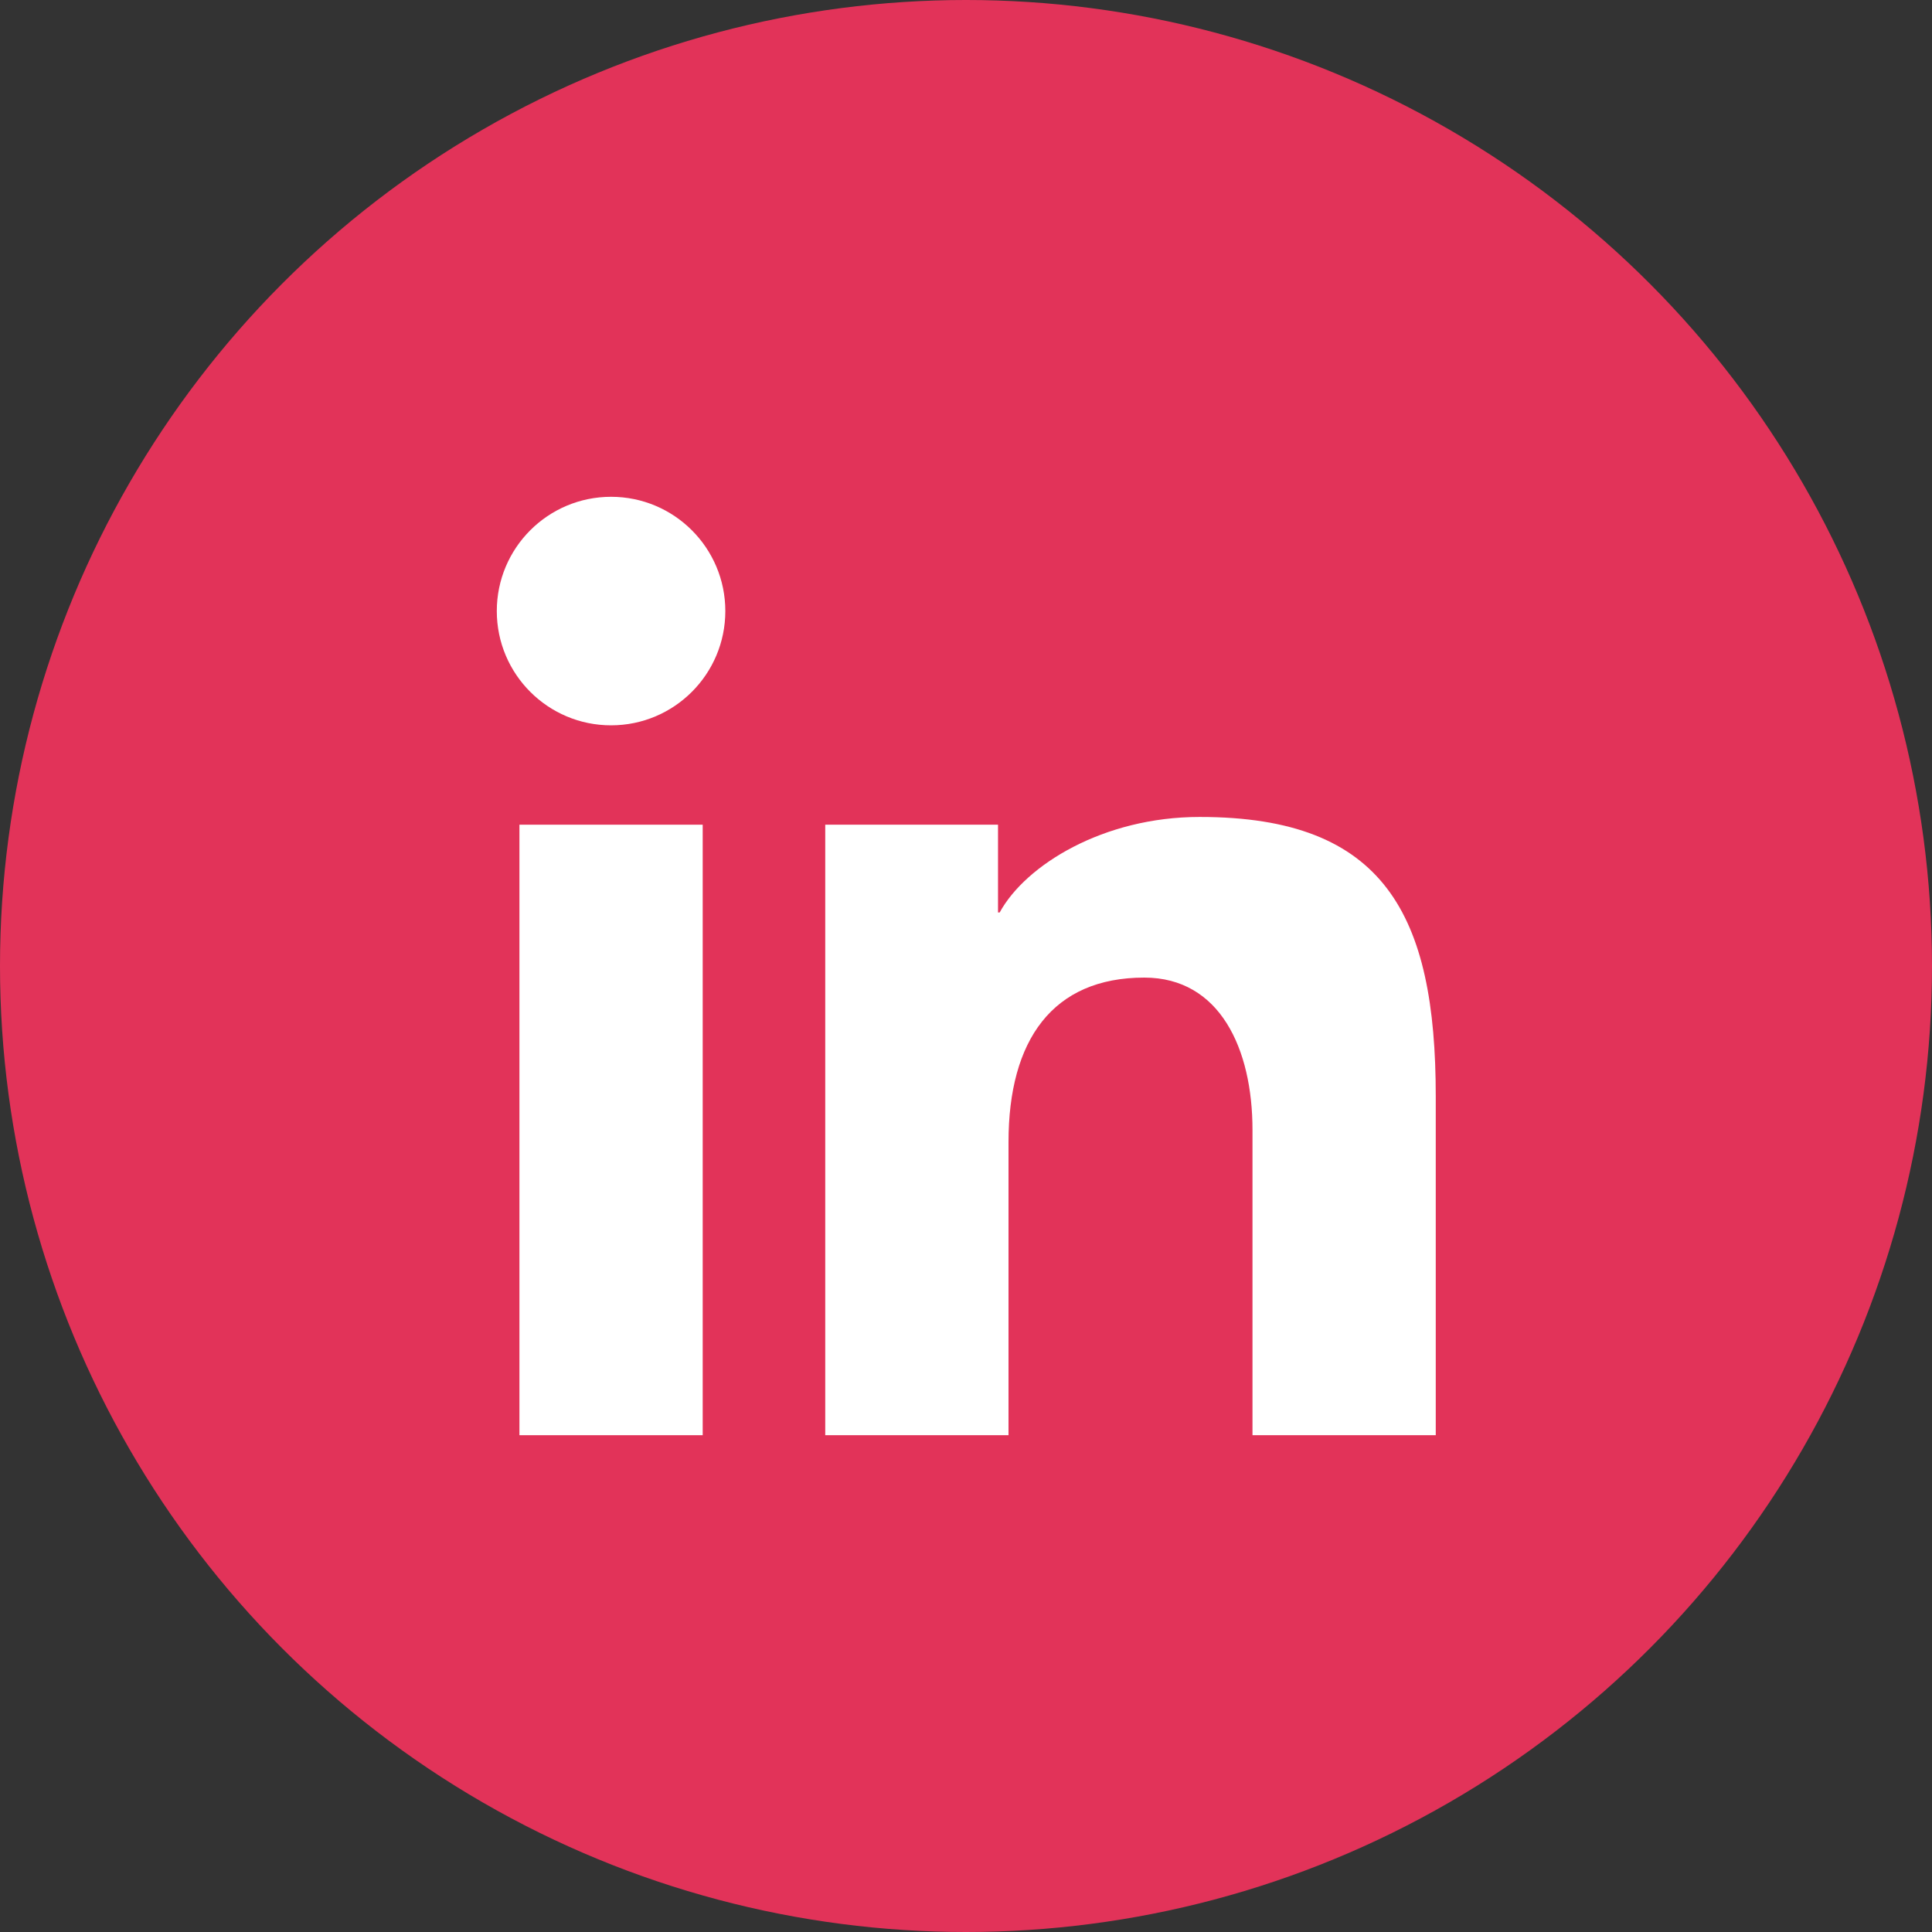 <?xml version="1.0" encoding="UTF-8"?><svg id="Layer_1" xmlns="http://www.w3.org/2000/svg" width="35" height="35" viewBox="0 0 35 35"><rect x="0" y="0" width="35" height="35" fill="#333333" stroke="none"/><defs><style>.cls-1{fill:#e23359;}.cls-1,.cls-2{stroke-width:0px;}.cls-2{fill:#fff;}</style></defs><circle class="cls-1" cx="17.5" cy="17.5" r="17.5"/><rect class="cls-2" x="9.41" y="14.94" width="3.32" height="11.06"/><circle class="cls-2" cx="11.07" cy="11.07" r="2.07"/><path class="cls-2" d="M21.73,14.8c-1.74,0-3.15.87-3.62,1.73h-.03v-1.59h-3.13v11.06h3.32v-5.31c0-1.85.8-2.98,2.46-2.98,1.37,0,1.96,1.29,1.96,2.76v5.53h3.32v-6.14c0-3.29-.93-5.06-4.27-5.06Z"/></svg>